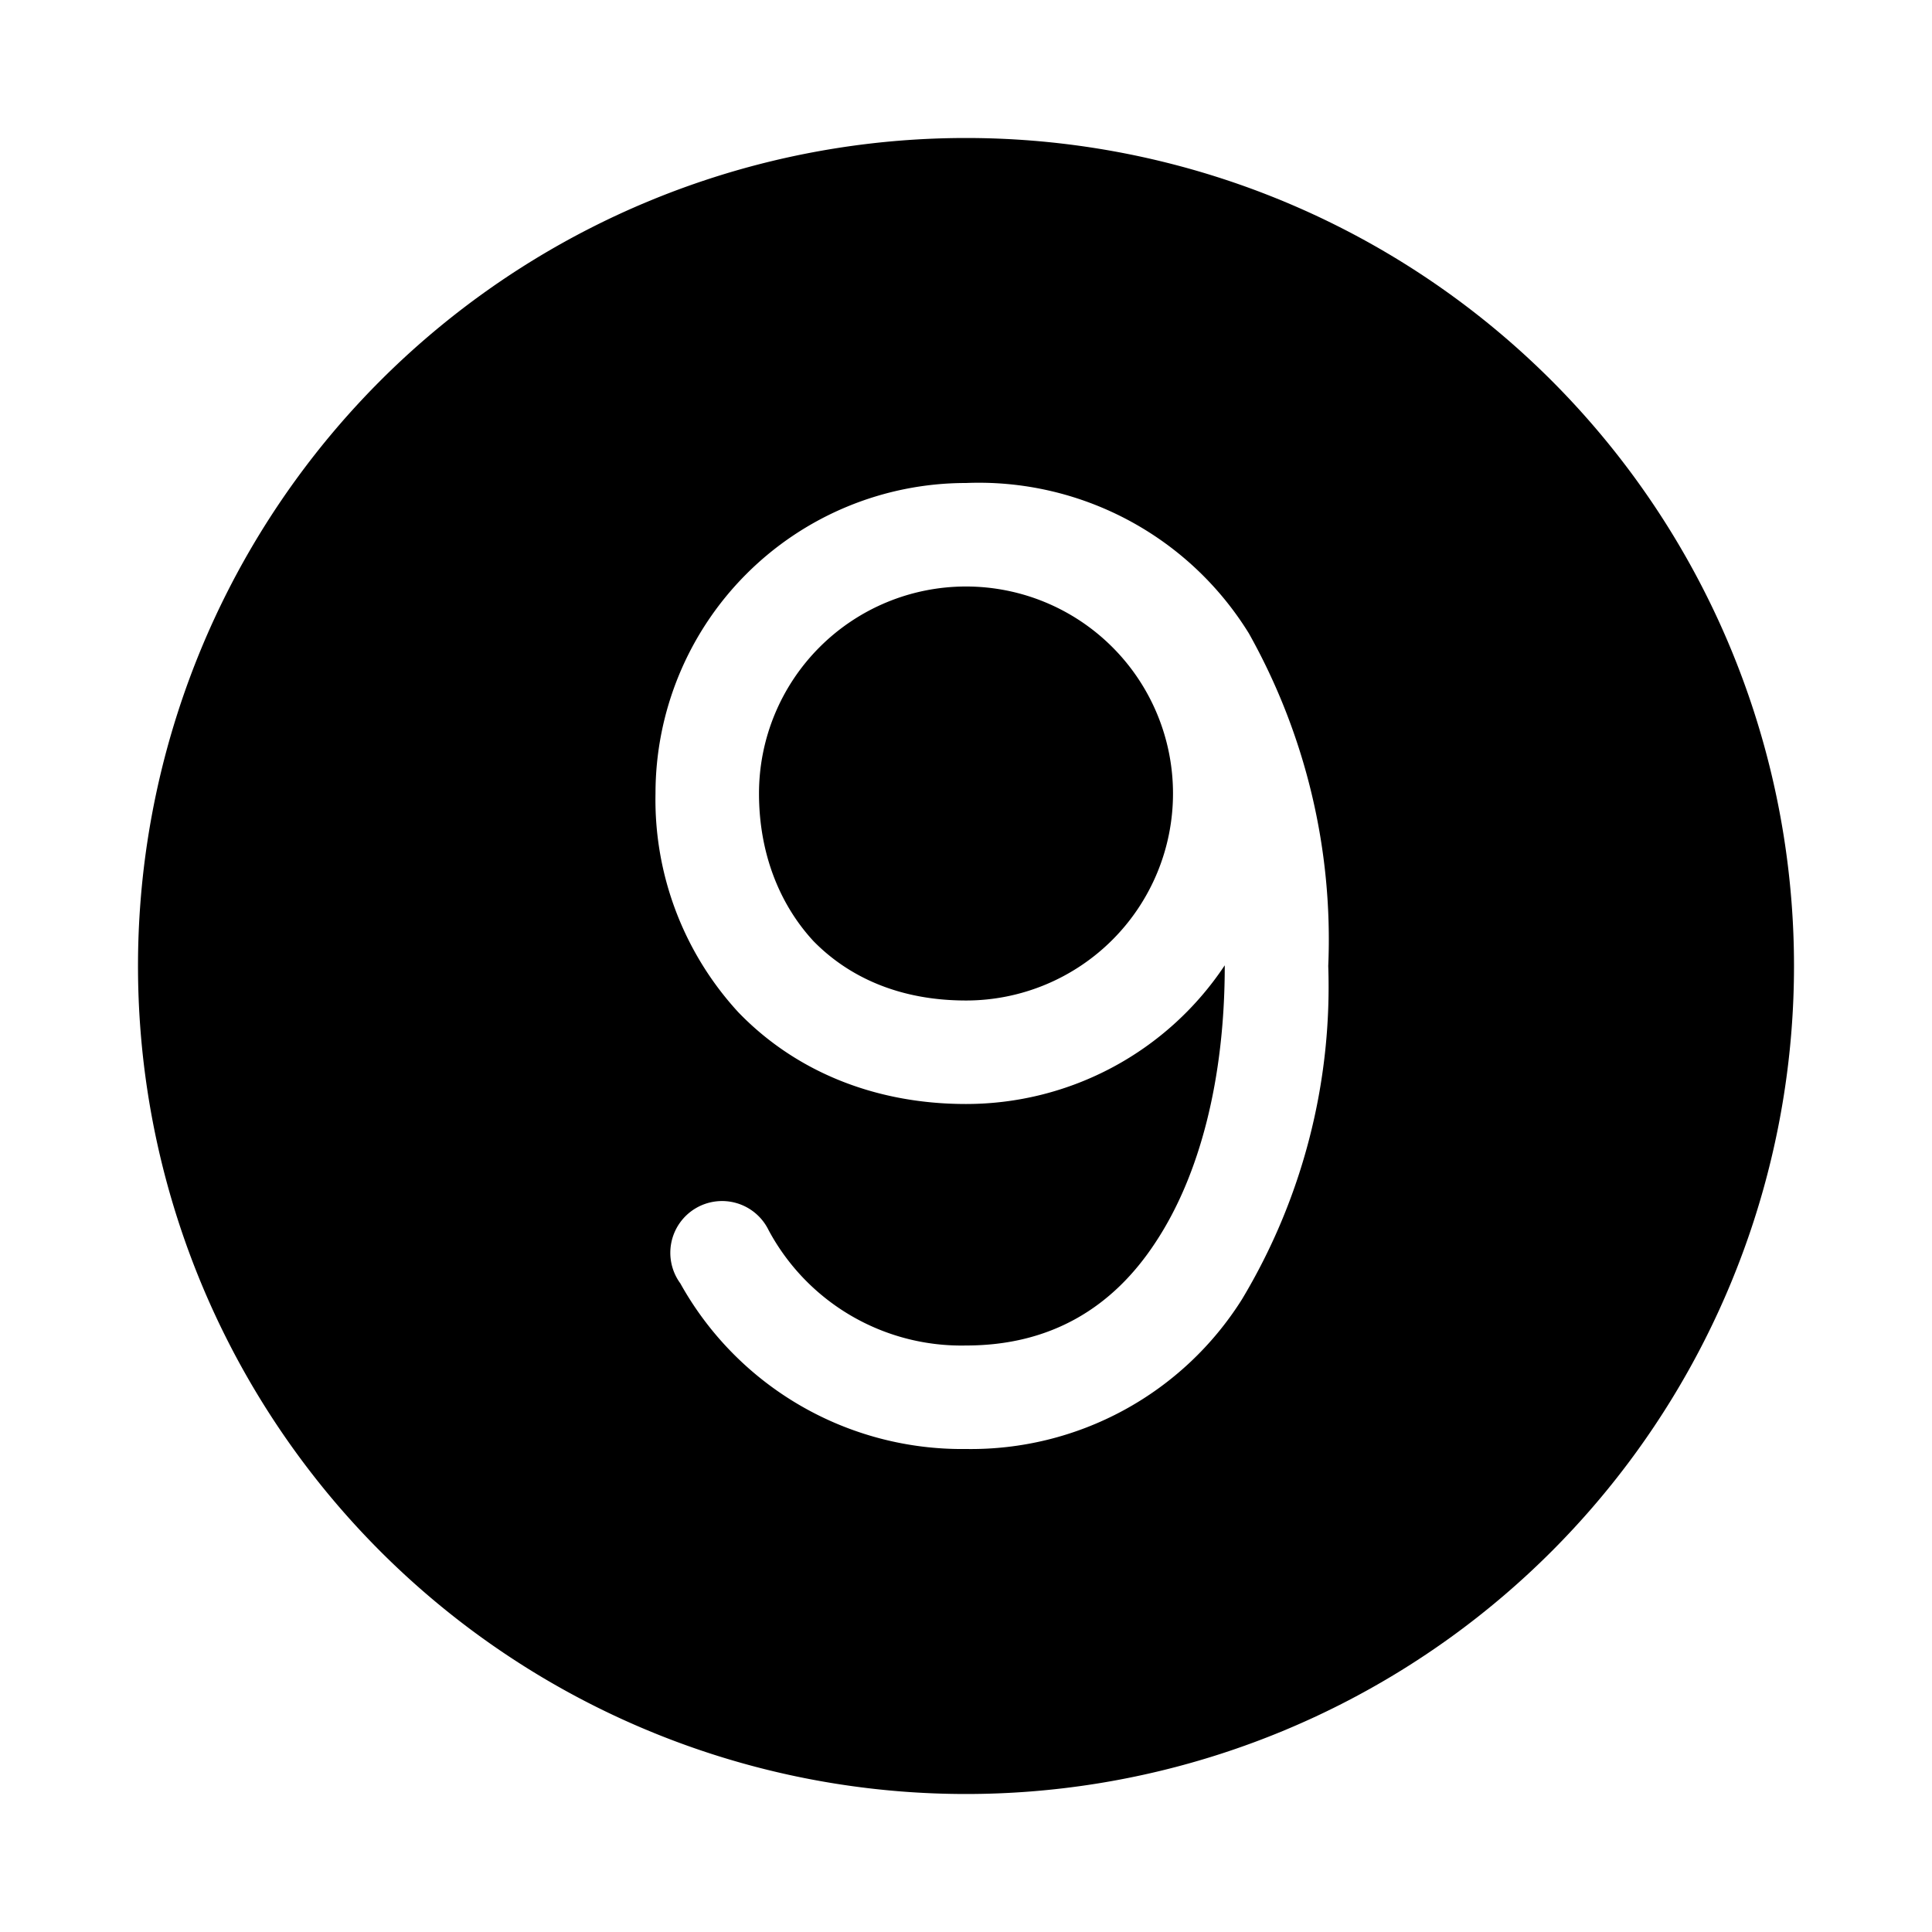 <svg width="28" height="28" viewBox="0 0 28 28" xmlns="http://www.w3.org/2000/svg"><path d="M14 2a12 12 0 1 0 0 24 12 12 0 0 0 0-24Zm0 12.5a3 3 0 1 0 0-6 3 3 0 0 0-3 3c0 .87.3 1.61.79 2.14.5.51 1.23.86 2.21.86ZM14 7a4.6 4.6 0 0 1 4.1 2.18A9.07 9.07 0 0 1 19.25 14 8.8 8.8 0 0 1 18 18.83 4.64 4.64 0 0 1 14 21a4.67 4.67 0 0 1-4.14-2.4.75.75 0 1 1 1.28-.77A3.17 3.17 0 0 0 14 19.5c1.23 0 2.13-.55 2.75-1.5.64-.97 1-2.37 1-4v-.01A4.5 4.5 0 0 1 14 16c-1.36 0-2.5-.5-3.3-1.33a4.55 4.55 0 0 1-1.2-3.17A4.5 4.5 0 0 1 14 7Z"/></svg>